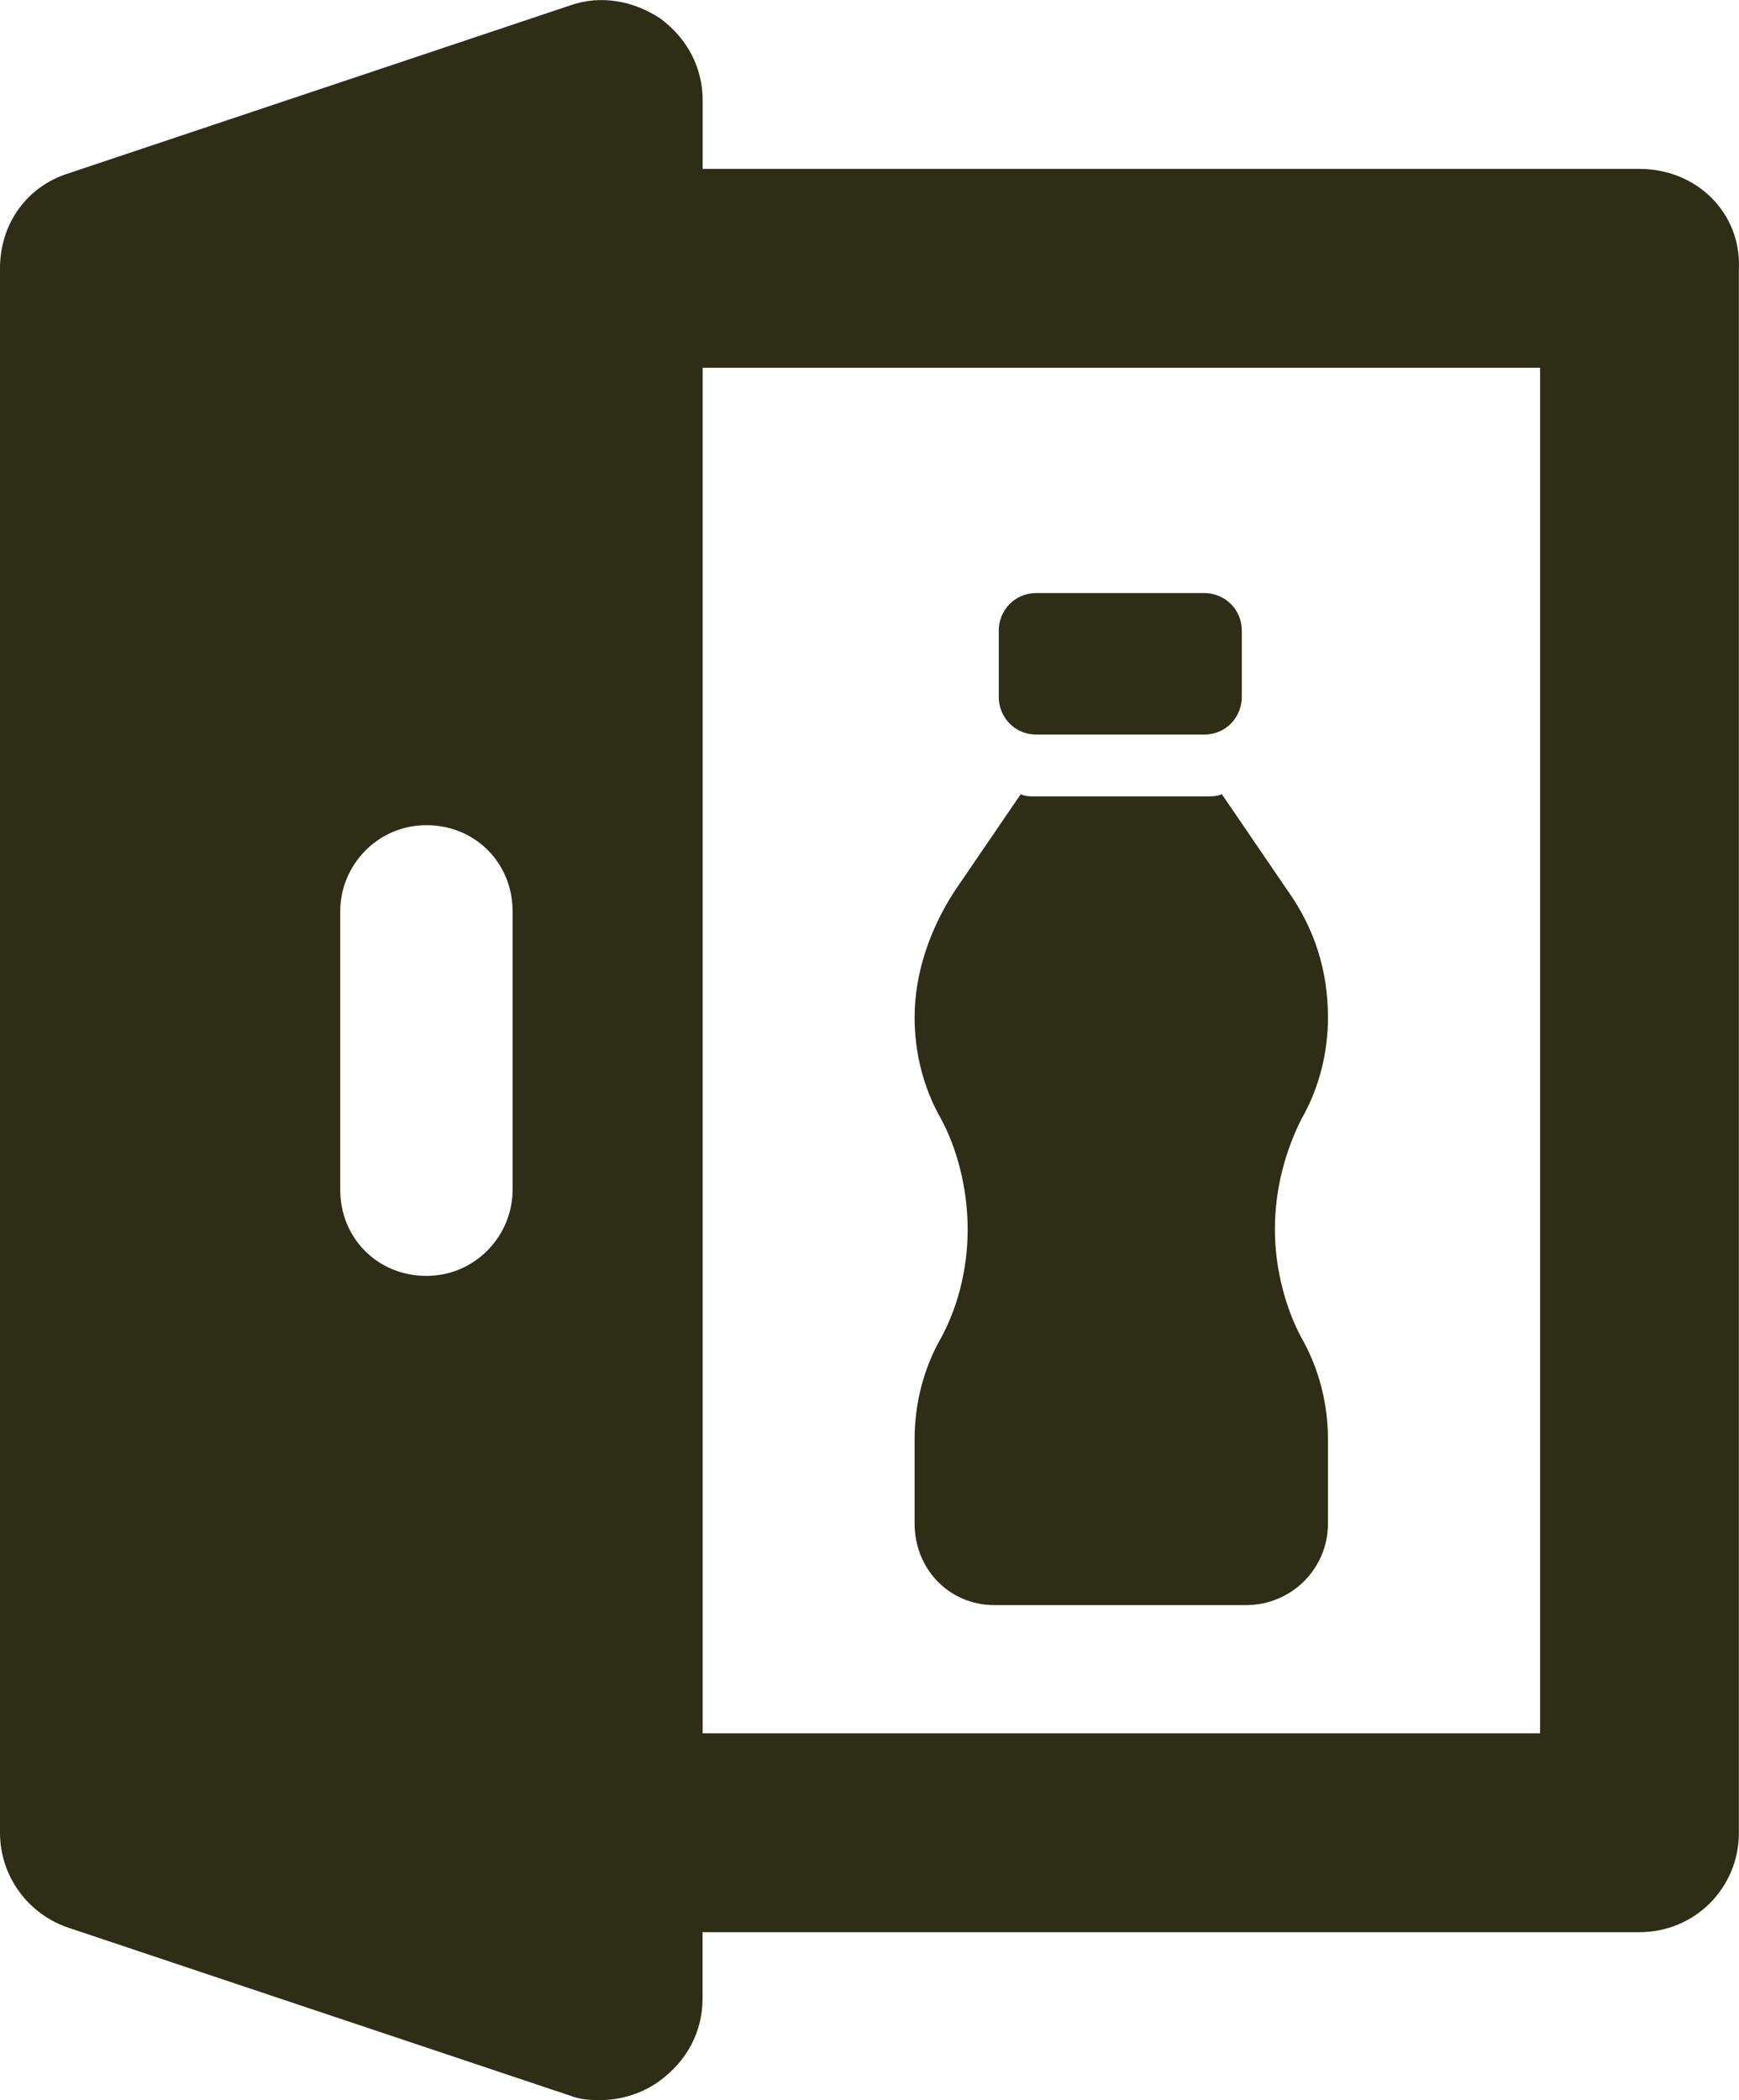 <?xml version="1.0" encoding="UTF-8"?>
<svg id="Layer_1" data-name="Layer 1" xmlns="http://www.w3.org/2000/svg" viewBox="0 0 155.99 188.38">
  <defs>
    <style>
      .cls-1 {
        fill: #2d2e15;
      }
    </style>
  </defs>
  <path class="cls-1" d="M89.19,143.98h22.6c3.96,0,7.33-3.17,7.33-7.33v-7.53c0-3.17-.79-6.34-2.38-9.12-1.39-2.58-2.38-6.14-2.38-9.71,0-3.77.99-7.14,2.38-9.91,1.59-2.77,2.38-5.95,2.38-9.12,0-4.16-1.19-7.93-3.57-11.3l-5.95-8.72c-.4.2-.99.2-1.39.2h-15.26c-.59,0-.99,0-1.39-.2l-5.95,8.72c-2.18,3.37-3.57,7.33-3.57,11.3,0,3.17.79,6.34,2.38,9.12,1.39,2.58,2.38,6.14,2.38,9.91s-.99,7.14-2.38,9.71c-1.59,2.77-2.38,5.95-2.38,9.12v7.53c0,4.16,3.17,7.33,7.14,7.33Z"/>
  <path class="cls-1" d="M92.96,65.89h15.06c1.98,0,3.37-1.59,3.37-3.37v-5.95c0-1.98-1.59-3.37-3.37-3.37h-15.06c-1.98,0-3.37,1.59-3.37,3.37v5.95c0,1.78,1.39,3.37,3.37,3.37Z"/>
  <path class="cls-1" d="M147.07,15.15H63.03v-6.14c0-2.97-1.39-5.55-3.77-7.33-2.38-1.59-5.35-2.18-8.13-1.19L6.14,15.55c-3.77,1.19-6.14,4.56-6.14,8.52v140.33c0,3.96,2.58,7.33,6.14,8.52l44.99,15.06c.99.4,1.98.4,2.77.4,1.78,0,3.77-.59,5.35-1.78,2.38-1.78,3.77-4.36,3.77-7.33v-5.95h84.04c4.96,0,8.92-3.96,8.92-8.92V24.07c.2-4.96-3.77-8.92-8.92-8.92ZM45.98,106.72c0,4.16-3.37,7.73-7.73,7.73s-7.73-3.37-7.73-7.73v-24.97c0-4.16,3.37-7.73,7.73-7.73s7.73,3.37,7.73,7.73v24.97ZM138.15,155.48H63.03V32.99h75.12v122.49Z"/>
</svg>